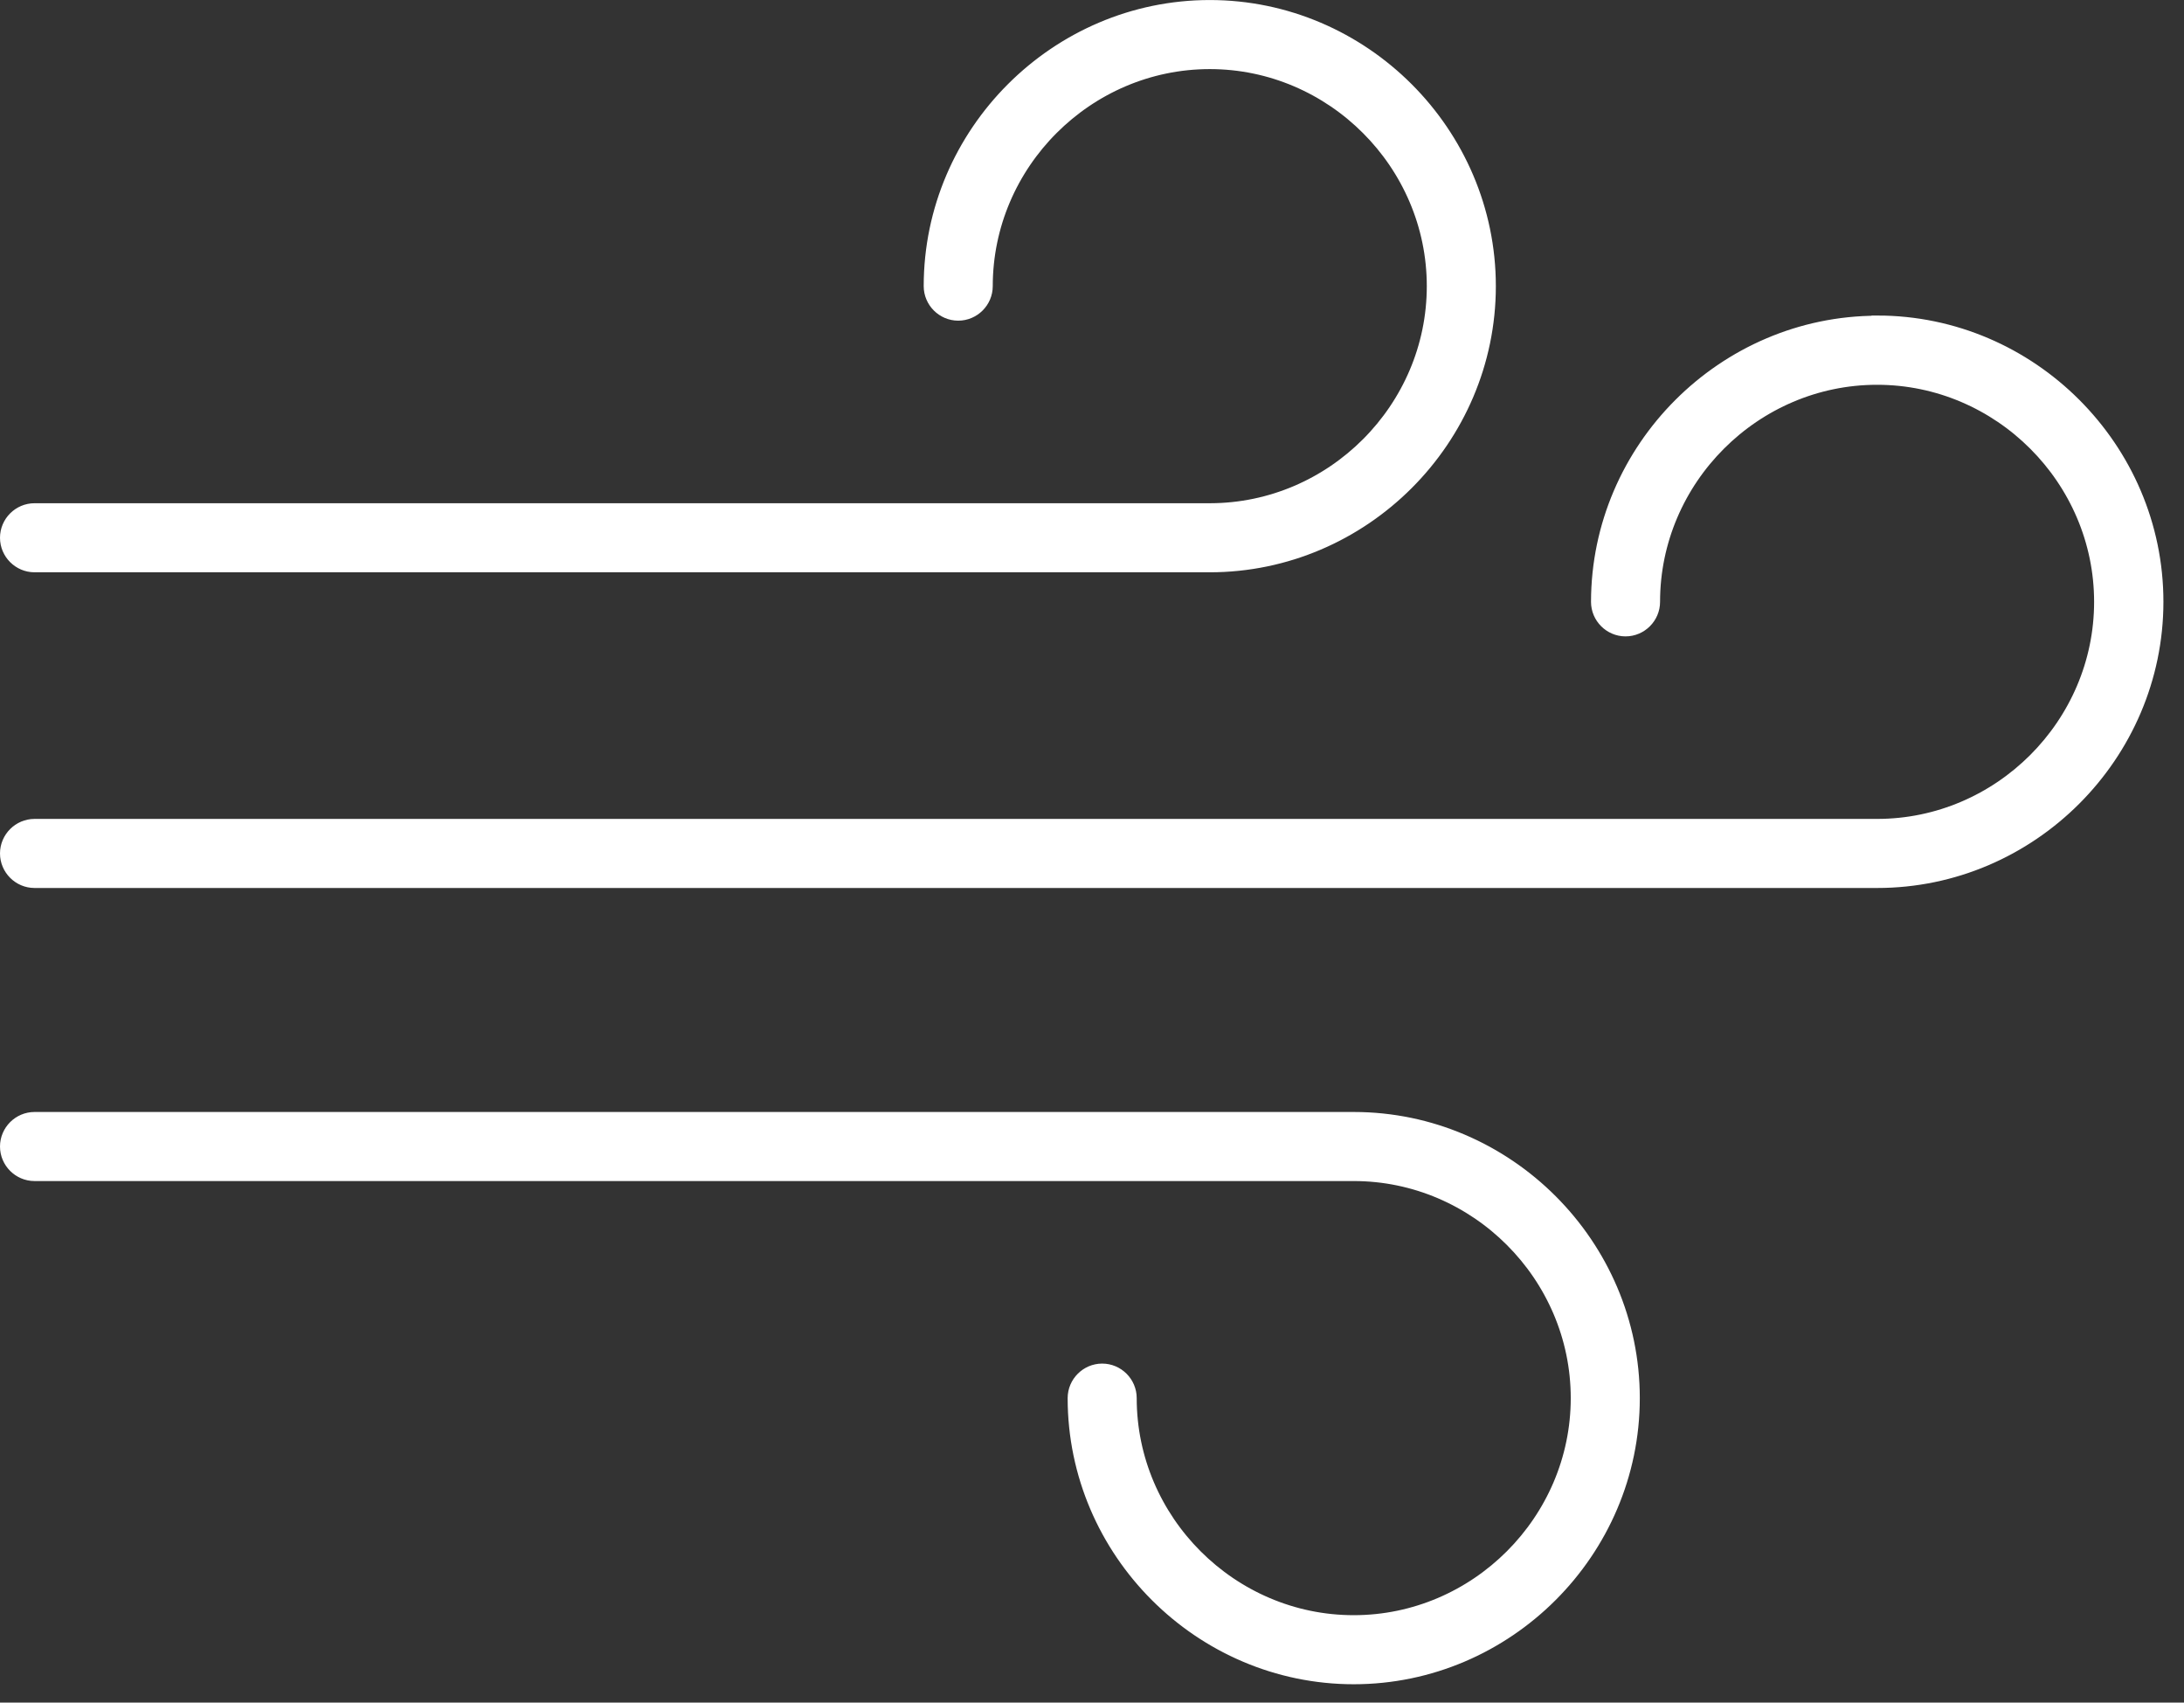 <?xml version="1.0" encoding="UTF-8" standalone="no"?>
<!DOCTYPE svg PUBLIC "-//W3C//DTD SVG 1.1//EN" "http://www.w3.org/Graphics/SVG/1.1/DTD/svg11.dtd">
<svg width="100%" height="100%" viewBox="0 0 68 53" version="1.1" xmlns="http://www.w3.org/2000/svg" xmlns:xlink="http://www.w3.org/1999/xlink" xml:space="preserve" xmlns:serif="http://www.serif.com/" style="fill-rule:evenodd;clip-rule:evenodd;">
    <rect x="0" y="0" width="68" height="53" fill="#333333" stroke="none"/>
    <g transform="matrix(1,0,0,1,0.375,0.375)">
        <g>
            <path d="M0.7,17.065L37.29,17.065C37.291,17.065 37.291,17.065 37.292,17.065C41.973,17.065 45.824,13.214 45.824,8.533C45.824,3.852 41.973,0.001 37.292,0.001C32.612,0.001 28.761,3.852 28.76,8.532C28.76,8.916 29.076,9.232 29.46,9.232C29.844,9.232 30.16,8.916 30.16,8.532C30.161,4.62 33.38,1.401 37.292,1.401C41.204,1.401 44.424,4.621 44.424,8.533C44.424,12.442 41.209,15.661 37.3,15.665L0.7,15.665C0.316,15.665 0,15.981 0,16.365C0,16.749 0.316,17.065 0.7,17.065Z" style="fill:white;fill-rule:nonzero;stroke:white;stroke-width:0.75px;"/>
            <g transform="matrix(1,0,0,1,0,-16.562)">
                <path d="M58.069,26.39C53.391,26.397 49.544,30.244 49.537,34.922C49.537,35.306 49.853,35.622 50.237,35.622C50.621,35.622 50.937,35.306 50.937,34.922C50.937,31.01 54.157,27.79 58.069,27.79C61.981,27.79 65.201,31.01 65.201,34.922C65.201,38.834 61.981,42.054 58.069,42.054L0.7,42.054C0.316,42.054 0,42.37 0,42.754C0,43.138 0.316,43.454 0.7,43.454L58.074,43.454C62.756,43.454 66.609,39.601 66.609,34.919C66.609,30.237 62.756,26.384 58.074,26.384L58.069,26.39Z" style="fill:white;fill-rule:nonzero;stroke:white;stroke-width:0.75px;"/>
            </g>
            <g transform="matrix(1,0,0,1,0,-52.745)">
                <path d="M41.779,87.36L0.7,87.36C0.316,87.36 0,87.676 0,88.06C0,88.444 0.316,88.76 0.7,88.76L41.774,88.76C45.686,88.76 48.906,91.98 48.906,95.892C48.906,99.804 45.686,103.024 41.774,103.024C37.862,103.024 34.642,99.804 34.642,95.892C34.642,95.508 34.326,95.192 33.942,95.192C33.558,95.192 33.242,95.508 33.242,95.892C33.242,100.573 37.093,104.424 41.774,104.424C46.455,104.424 50.306,100.573 50.306,95.892C50.306,91.213 46.458,87.363 41.779,87.36Z" style="fill:white;fill-rule:nonzero;stroke:white;stroke-width:0.75px;"/>
            </g>
        </g>
    </g>
</svg>
